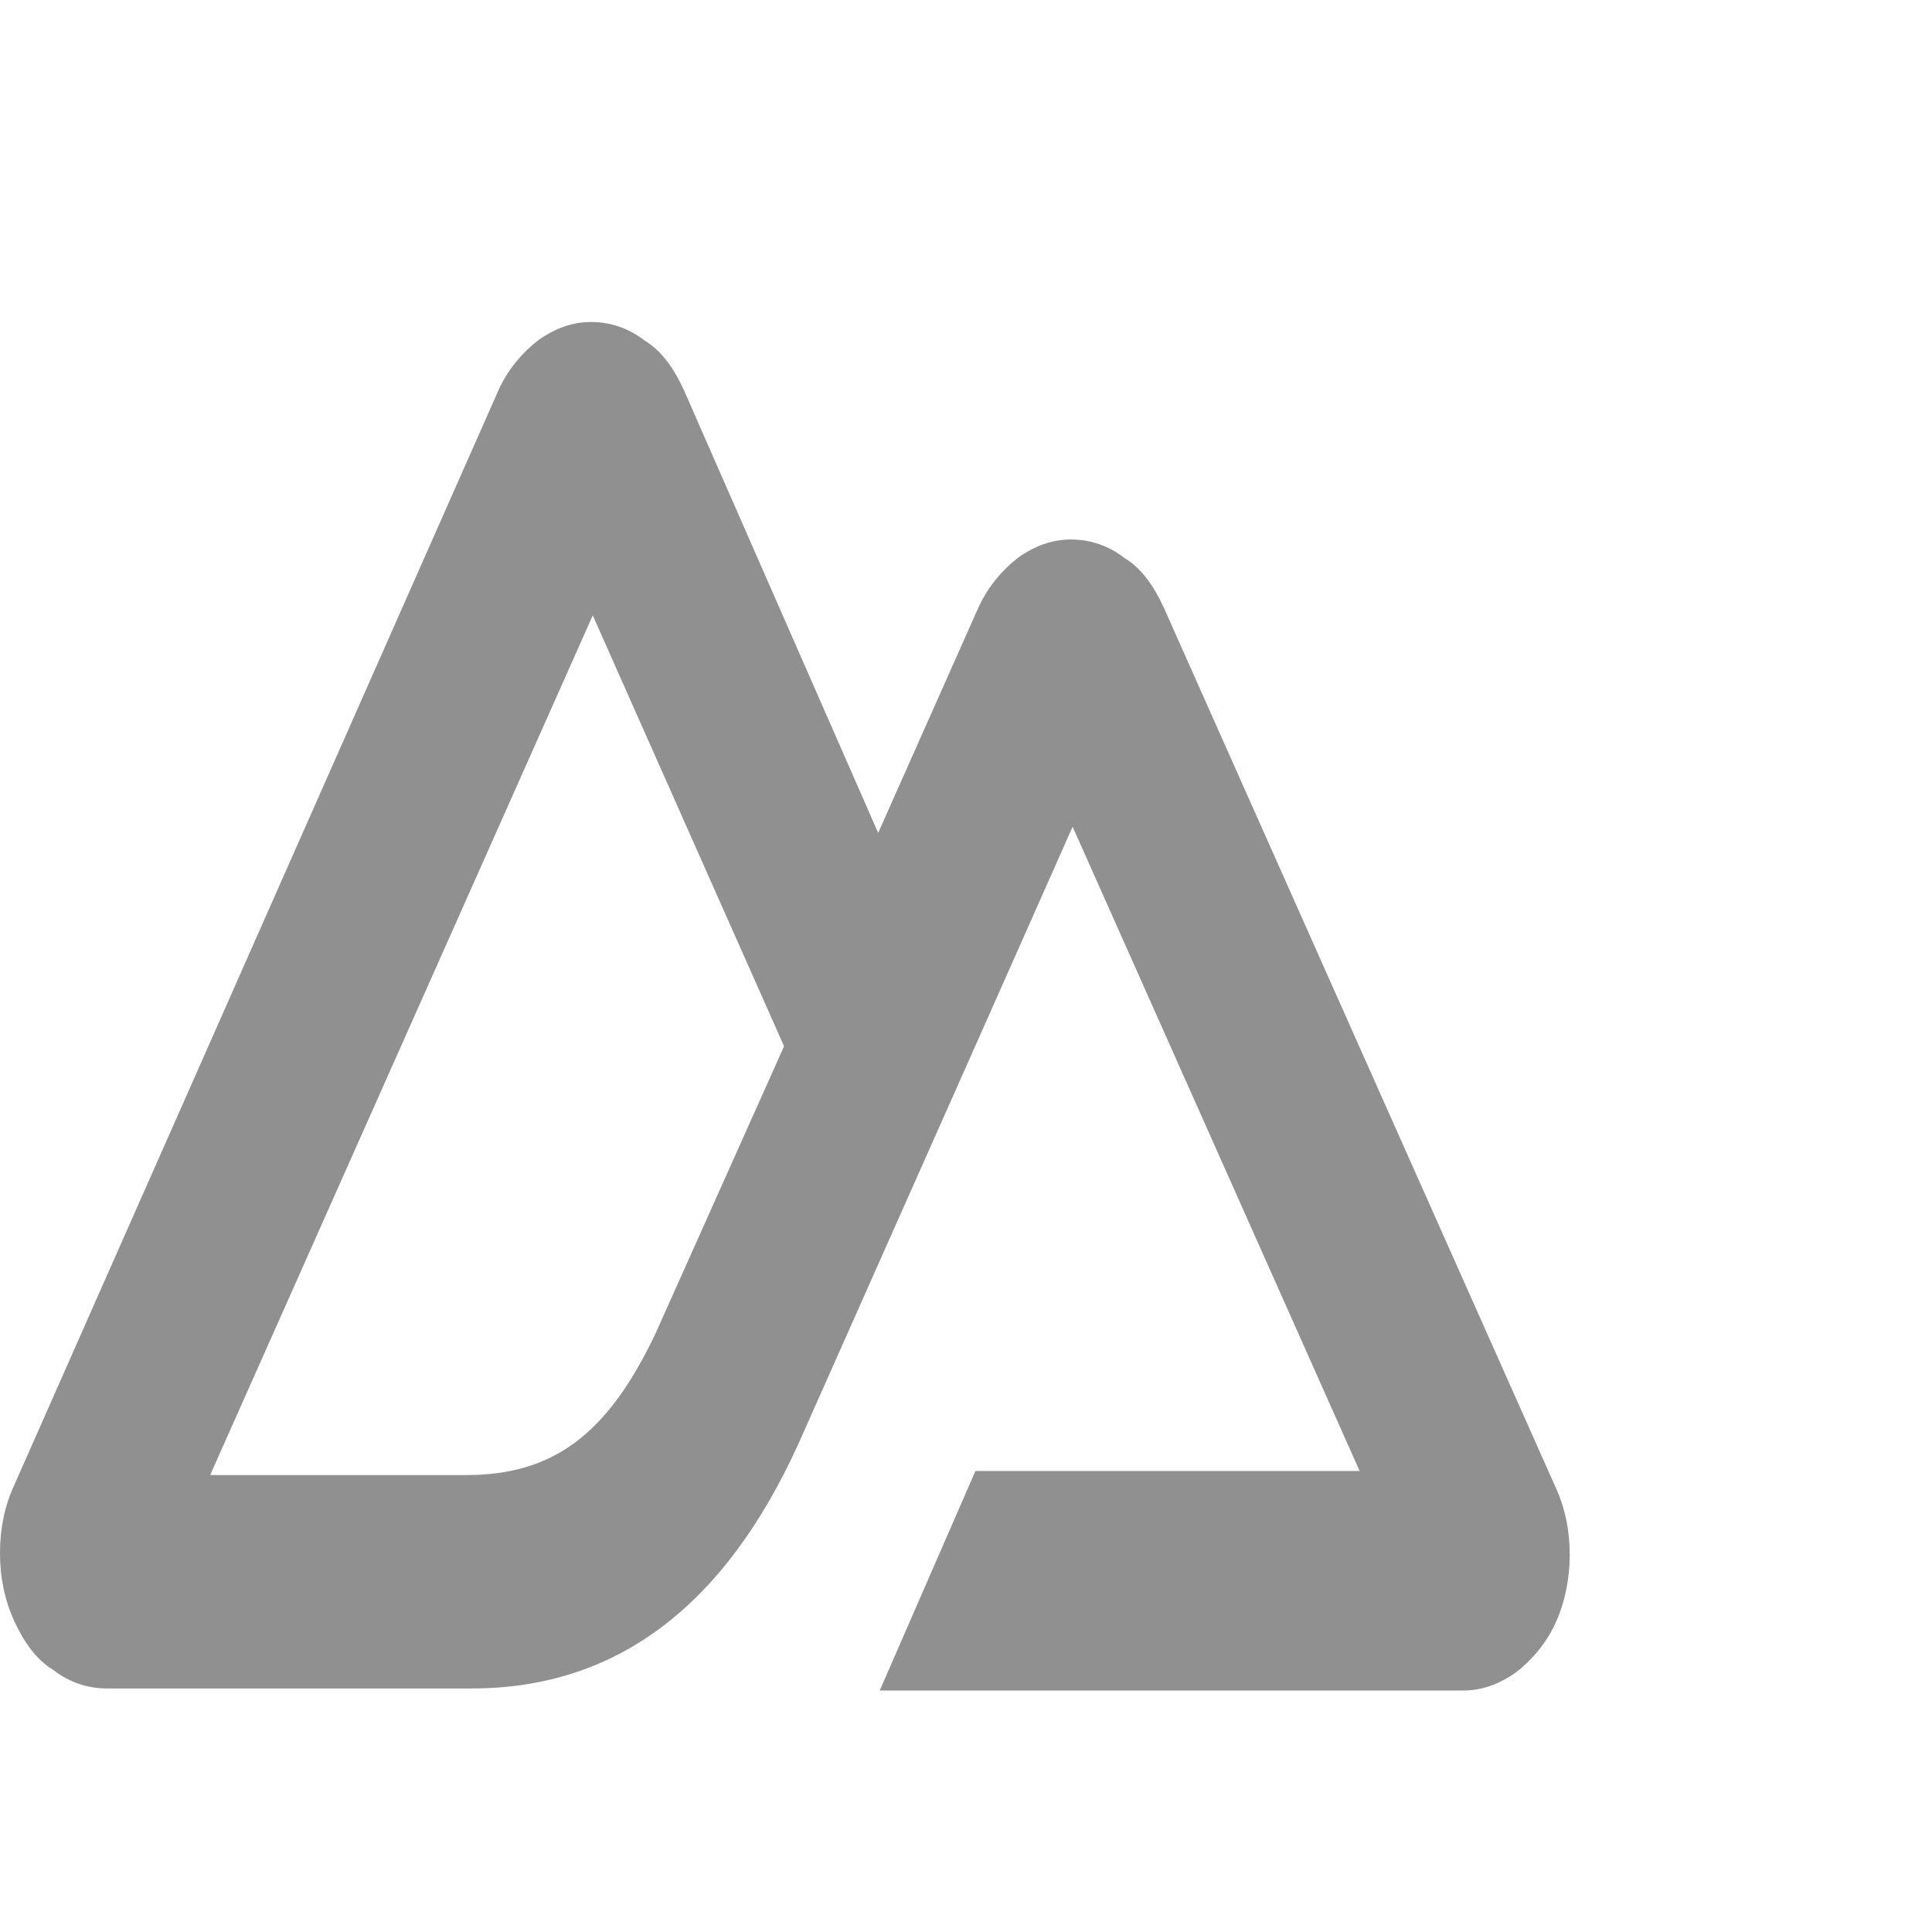 <?xml version="1.0" encoding="UTF-8"?> <svg xmlns="http://www.w3.org/2000/svg" width="48" height="48" viewBox="0 0 48 48" fill="none"><path d="M21.857 42H36.351C36.818 42 37.247 41.847 37.675 41.541C38.065 41.235 38.416 40.828 38.649 40.318C38.883 39.808 39 39.196 39 38.636C39 38.024 38.883 37.463 38.649 36.953L28.909 15.085C28.675 14.576 28.364 14.117 27.935 13.862C27.546 13.556 27.078 13.403 26.61 13.403C26.143 13.403 25.714 13.556 25.286 13.862C24.896 14.168 24.546 14.576 24.312 15.085L21.818 20.693L16.987 9.682C16.753 9.172 16.442 8.714 16.013 8.459C15.623 8.153 15.156 8 14.688 8C14.221 8 13.792 8.153 13.364 8.459C12.974 8.765 12.623 9.172 12.39 9.682L0.351 36.903C0.117 37.412 0 37.973 0 38.585C0 39.196 0.117 39.757 0.351 40.267C0.584 40.777 0.896 41.235 1.325 41.49C1.714 41.796 2.182 41.949 2.649 41.949H11.727C15.312 41.949 18 39.91 19.831 35.883L24.273 25.892L26.649 20.54L33.779 36.546H24.234L21.857 42ZM11.571 36.648H5.221L14.727 15.289L19.48 25.994L16.286 33.13C15.078 35.679 13.714 36.648 11.571 36.648Z" fill="#909090"></path></svg> 